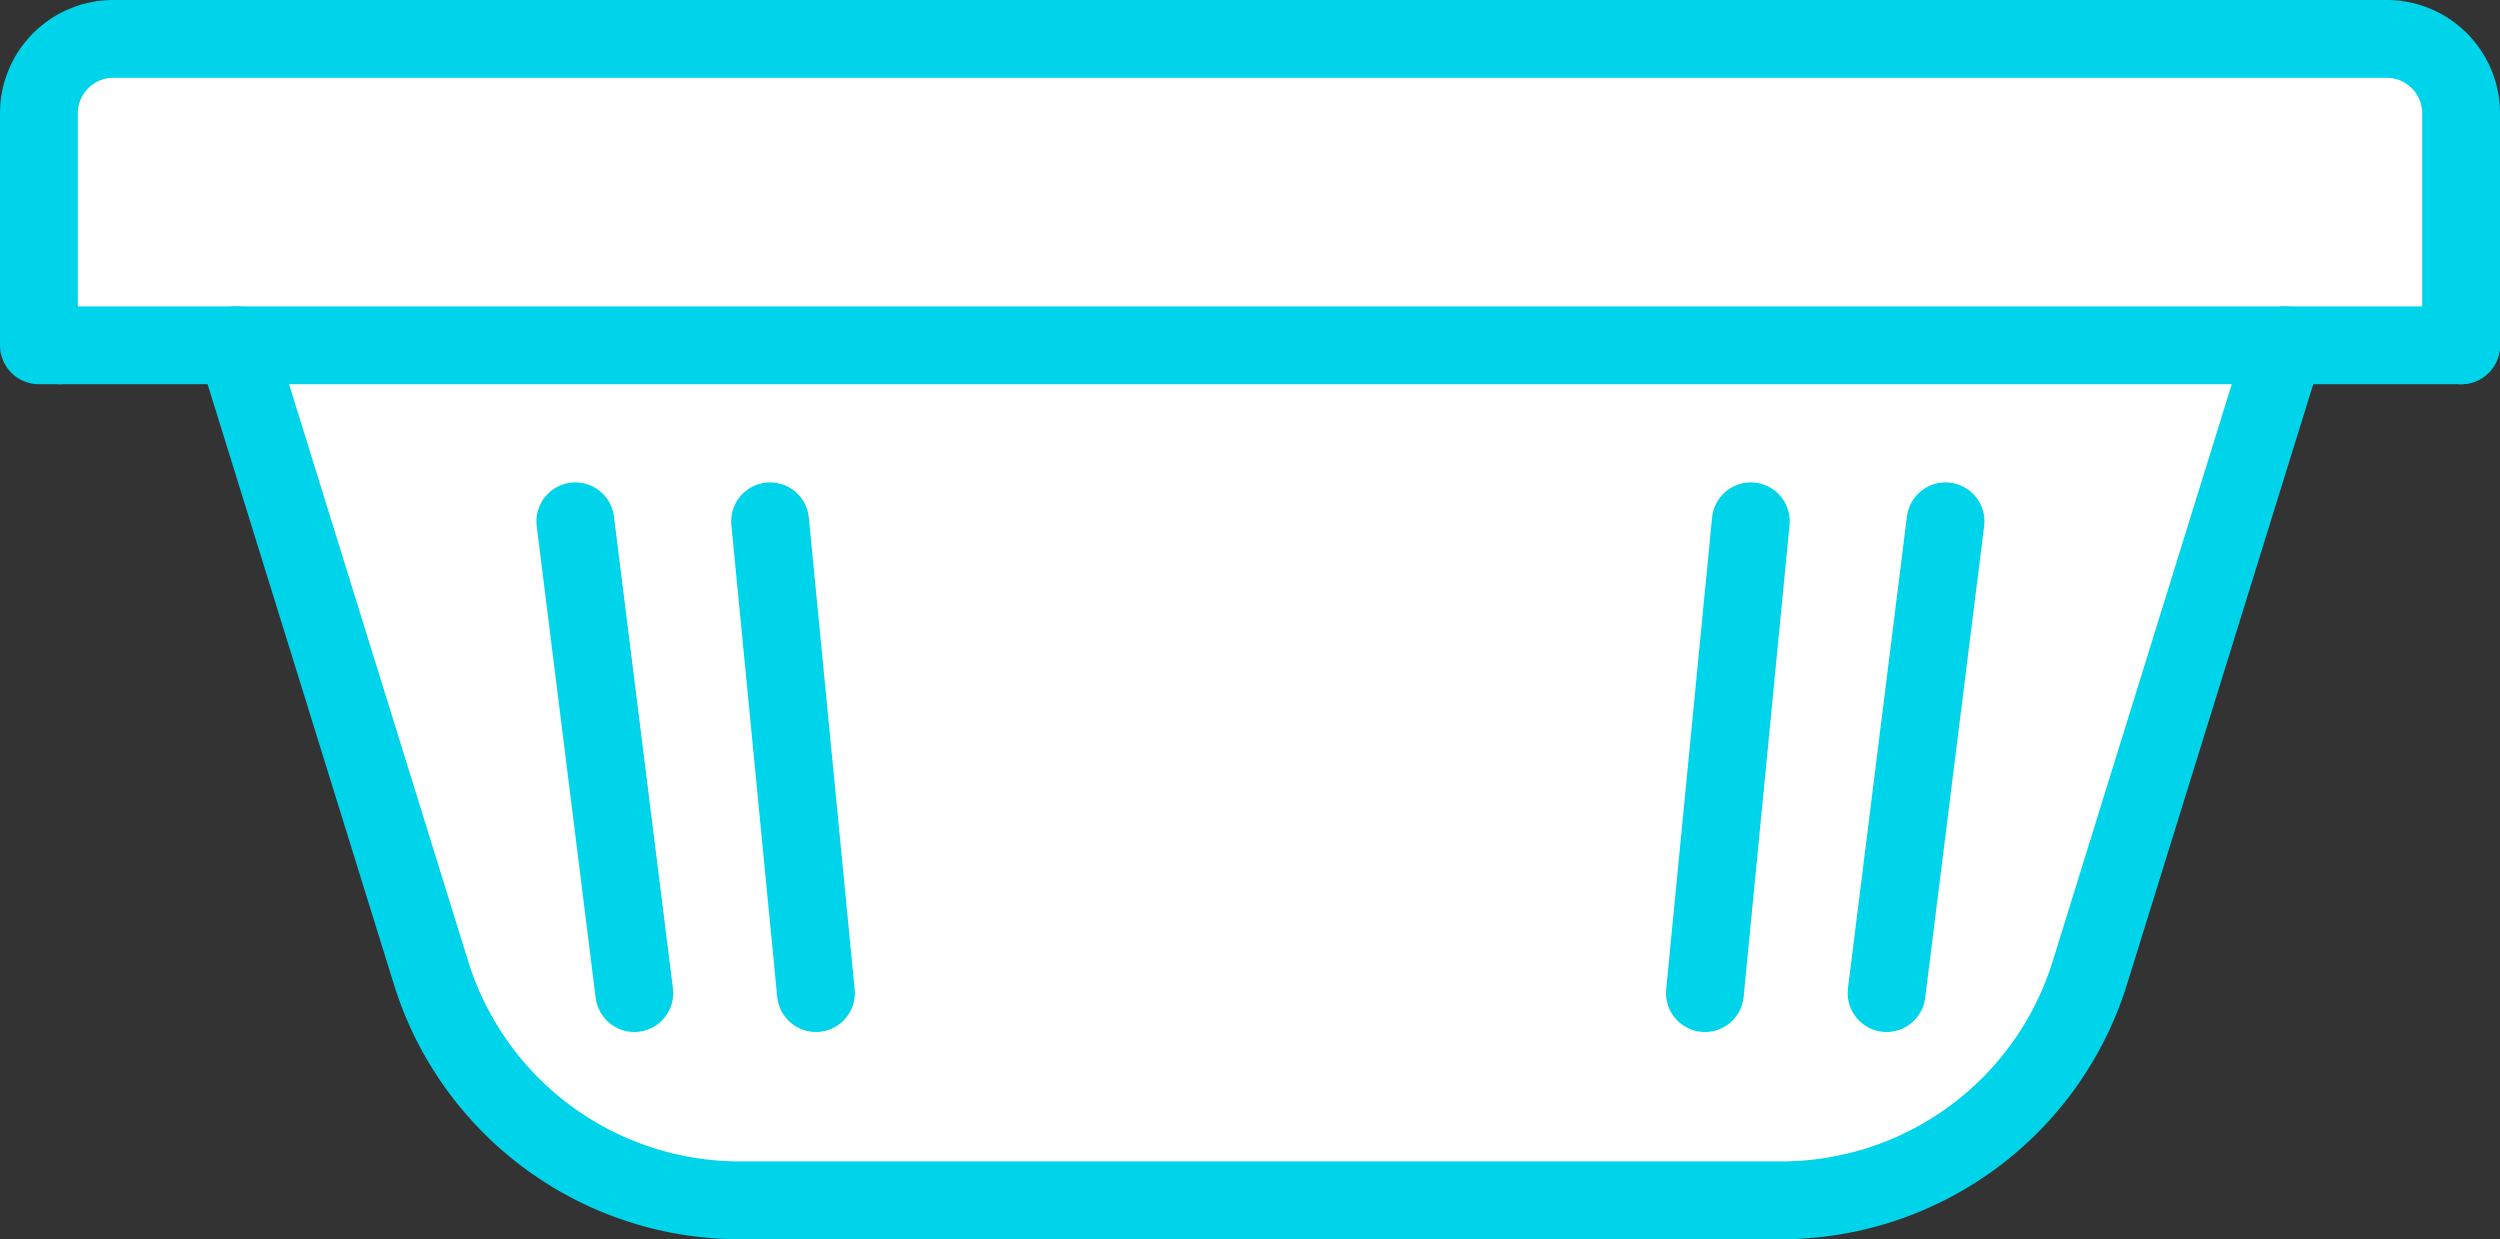 <?xml version="1.0" encoding="utf-8"?>
<svg xmlns="http://www.w3.org/2000/svg" width="96.377" height="47.774" viewBox="0 0 96.377 47.774">
  <rect x="0" y="0" width="96.377" height="47.774" fill="#333333" stroke="none"/>
  <g id="Groupe_1367" data-name="Groupe 1367" transform="translate(5230.67 -2303.415)">
    <g id="Groupe_485" data-name="Groupe 485" transform="translate(-5229.17 2304.915)">
      <path id="Tracé_607" data-name="Tracé 607" d="M.248,3.638H-.558V-5.3A2.867,2.867,0,0,1,2.311-8.173H89.95A2.868,2.868,0,0,1,92.819-5.3V3.638" transform="translate(0.558 8.173)" fill="#fff" stroke="#00d4ea" stroke-linecap="round" stroke-linejoin="round" stroke-miterlimit="10" stroke-width="3"/>
    </g>
    <g id="Groupe_486" data-name="Groupe 486" transform="translate(-5221.562 2316.727)">
      <path id="Tracé_608" data-name="Tracé 608" d="M24.323,0,16.816,24.192A12.467,12.467,0,0,1,4.911,32.962H-35.227a12.465,12.465,0,0,1-11.905-8.771L-54.641,0" transform="translate(54.641)" fill="#fff" stroke="#00d4ea" stroke-linecap="round" stroke-linejoin="round" stroke-miterlimit="10" stroke-width="3"/>
    </g>
    <g id="Groupe_487" data-name="Groupe 487" transform="translate(-5157.941 2323.512)">
      <path id="Tracé_609" data-name="Tracé 609" d="M.7,0-1.573,18.187" transform="translate(1.573)" fill="none" stroke="#00d4ea" stroke-linecap="round" stroke-linejoin="round" stroke-miterlimit="10" stroke-width="3"/>
    </g>
    <g id="Groupe_488" data-name="Groupe 488" transform="translate(-5164.944 2323.512)">
      <path id="Tracé_610" data-name="Tracé 610" d="M.545,0-1.224,18.187" transform="translate(1.224)" fill="none" stroke="#00d4ea" stroke-linecap="round" stroke-linejoin="round" stroke-miterlimit="10" stroke-width="3"/>
    </g>
    <g id="Groupe_489" data-name="Groupe 489" transform="translate(-5200.982 2323.512)">
      <path id="Tracé_611" data-name="Tracé 611" d="M0,0,1.767,18.187" fill="none" stroke="#00d4ea" stroke-linecap="round" stroke-linejoin="round" stroke-miterlimit="10" stroke-width="3"/>
    </g>
    <g id="Groupe_490" data-name="Groupe 490" transform="translate(-5208.49 2323.512)">
      <path id="Tracé_612" data-name="Tracé 612" d="M0,0,2.273,18.187" fill="none" stroke="#00d4ea" stroke-linecap="round" stroke-linejoin="round" stroke-miterlimit="10" stroke-width="3"/>
    </g>
    <g id="Groupe_491" data-name="Groupe 491" transform="translate(-5228.365 2316.727)">
      <path id="Tracé_613" data-name="Tracé 613" d="M28.515,0H-64.056" transform="translate(64.056)" fill="#fff" stroke="#00d4ea" stroke-linecap="round" stroke-linejoin="round" stroke-miterlimit="10" stroke-width="3"/>
    </g>
  </g>
</svg>
